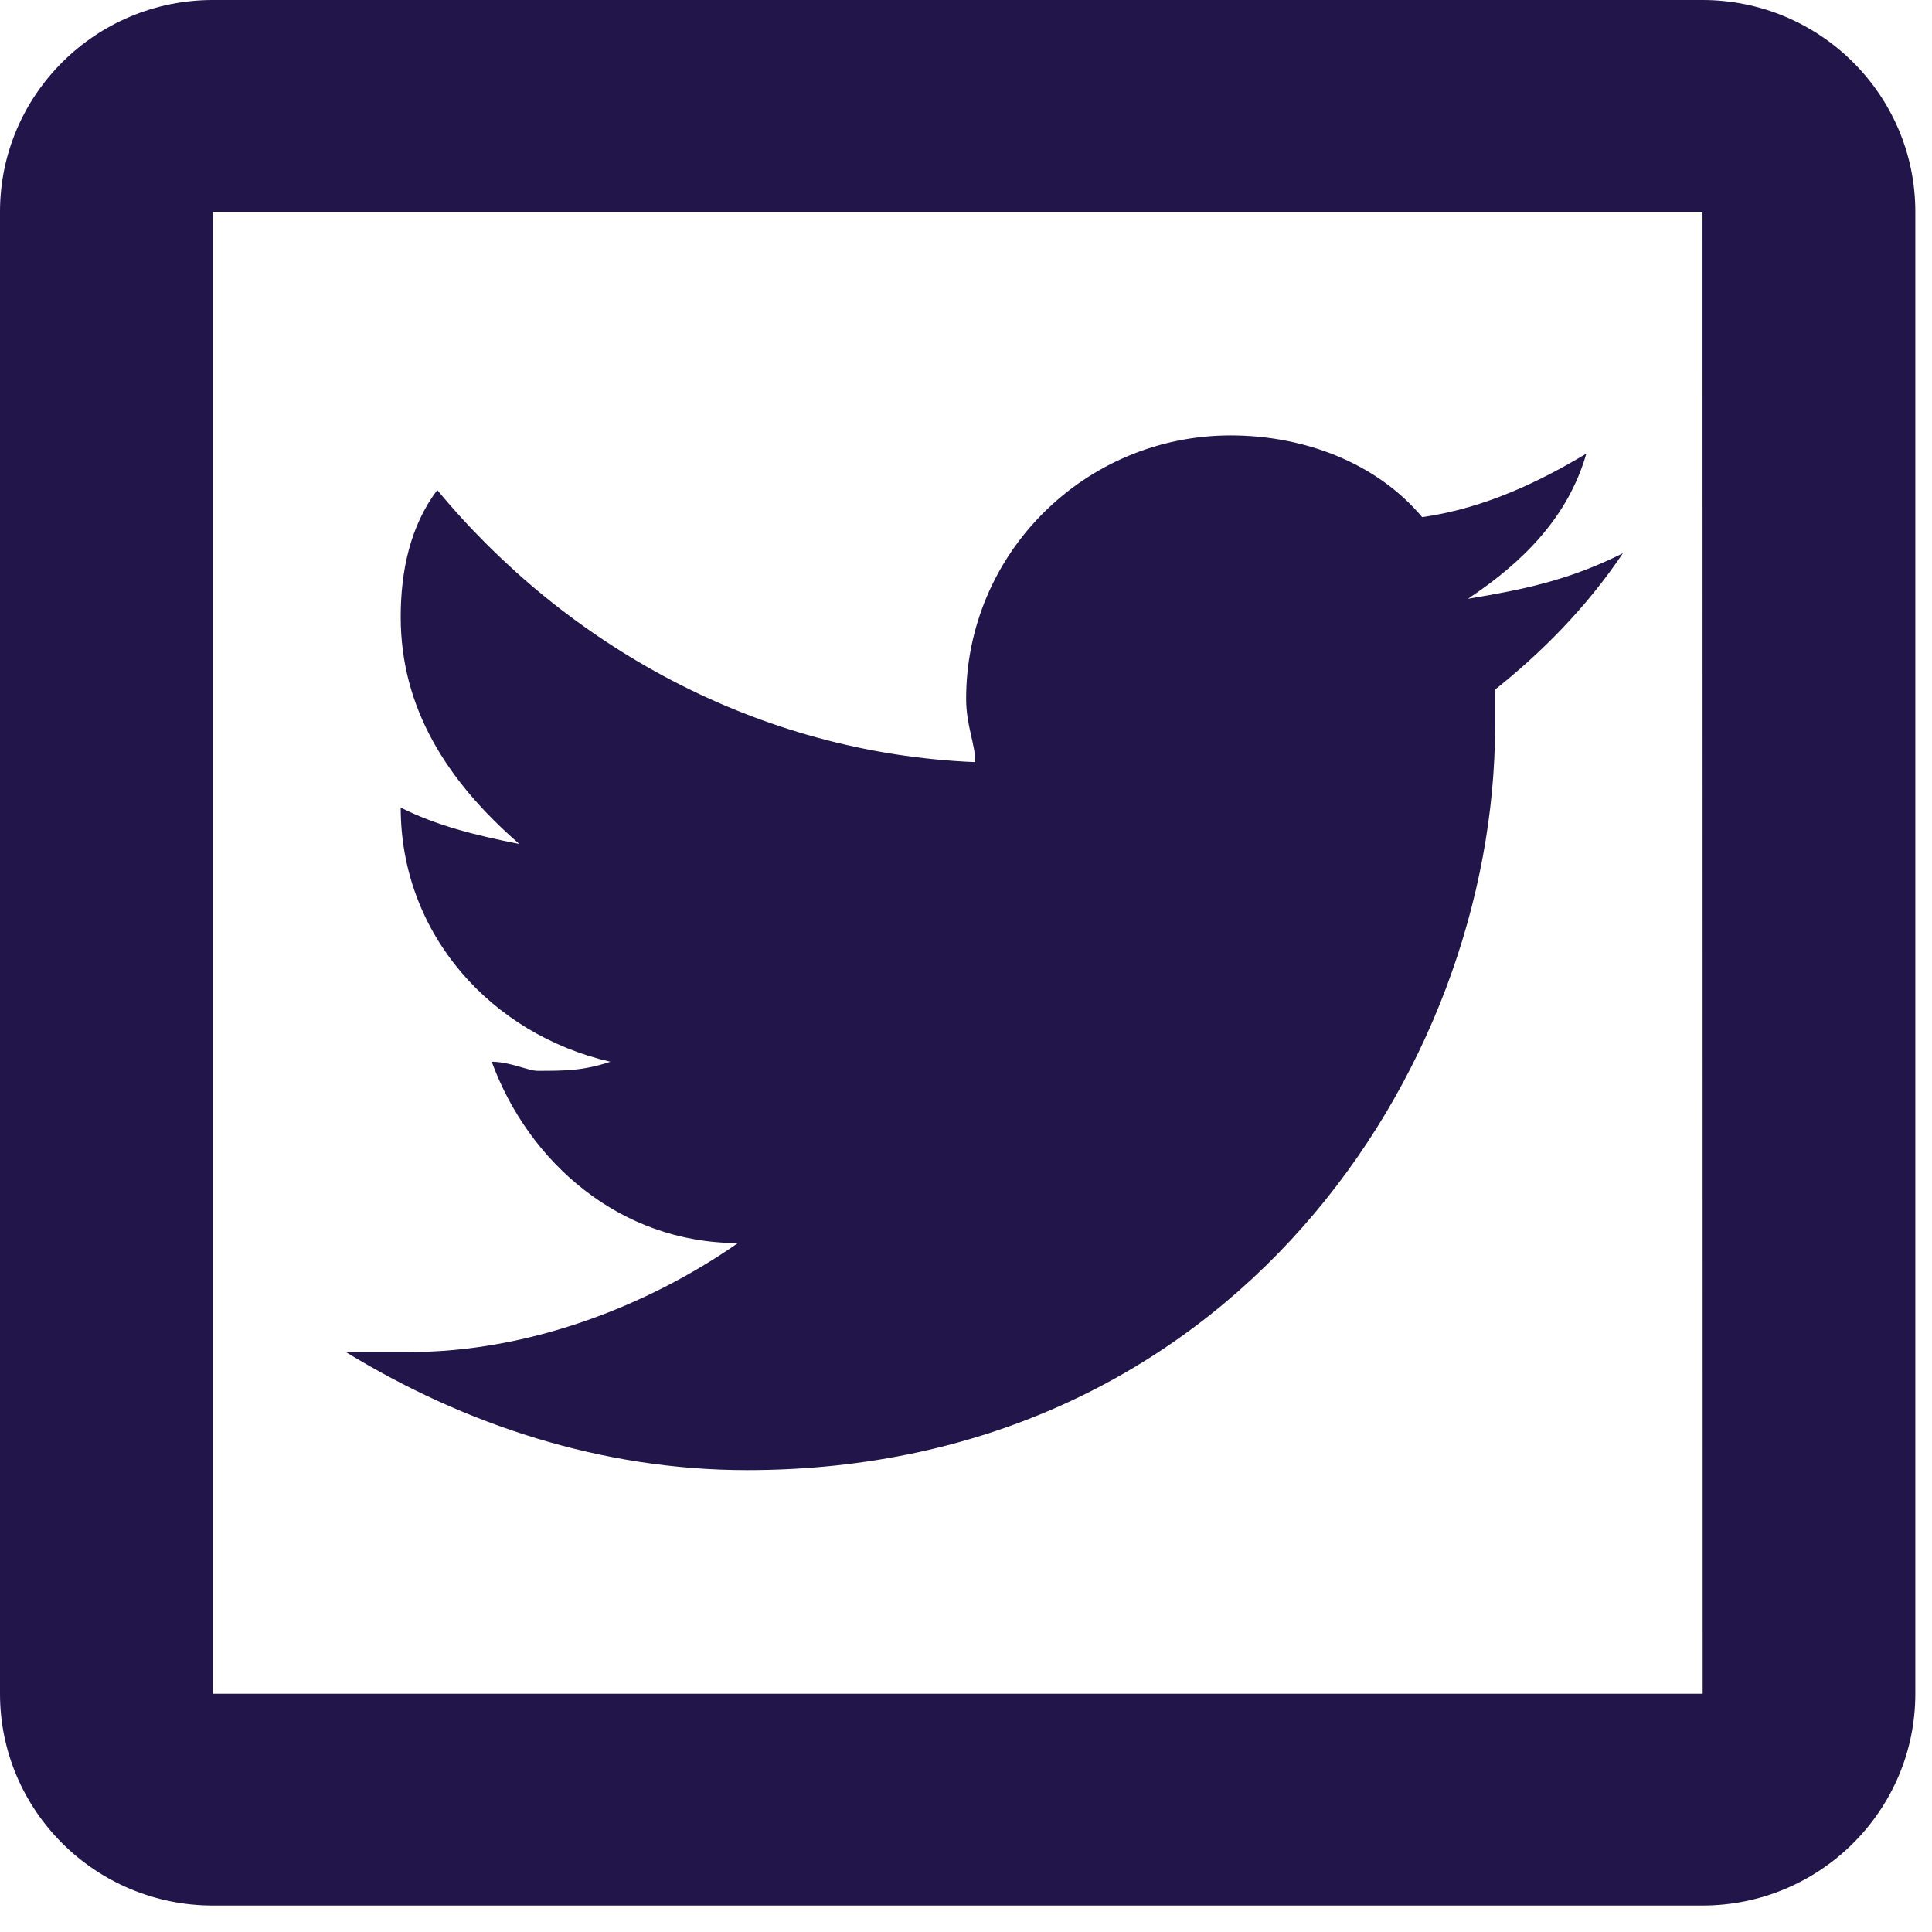 <svg width="27" height="27" viewBox="0 0 27 27" fill="none" xmlns="http://www.w3.org/2000/svg">
<path d="M2.974 0C1.334 0 0 1.327 0 2.959V23.671C0 25.303 1.334 26.63 2.974 26.63H23.793C25.433 26.63 26.767 25.303 26.767 23.671V2.959C26.767 1.327 25.433 0 23.793 0H2.974ZM2.974 2.959H23.793L23.795 23.671H2.974V2.959ZM17.2 6.085C15.159 6.085 13.502 7.735 13.502 9.764C13.502 10.144 13.63 10.398 13.63 10.651C10.571 10.525 7.895 9.004 6.111 6.848C5.729 7.356 5.6 7.988 5.6 8.622C5.6 9.89 6.238 10.908 7.258 11.795C6.622 11.668 6.11 11.54 5.6 11.287C5.6 13.062 6.874 14.458 8.53 14.838C8.148 14.965 7.893 14.965 7.511 14.965C7.383 14.965 7.126 14.838 6.872 14.838C7.382 16.233 8.657 17.372 10.313 17.372C9.039 18.26 7.381 18.895 5.724 18.895H4.833C6.489 19.908 8.402 20.545 10.441 20.545C17.197 20.545 20.894 14.964 20.894 10.145V9.637C21.532 9.129 22.167 8.496 22.68 7.732C21.916 8.114 21.278 8.241 20.514 8.368C21.278 7.862 21.915 7.227 22.169 6.34C21.531 6.72 20.767 7.1 19.875 7.227C19.237 6.466 18.22 6.085 17.2 6.085Z" fill="#21154A"/>
</svg>
